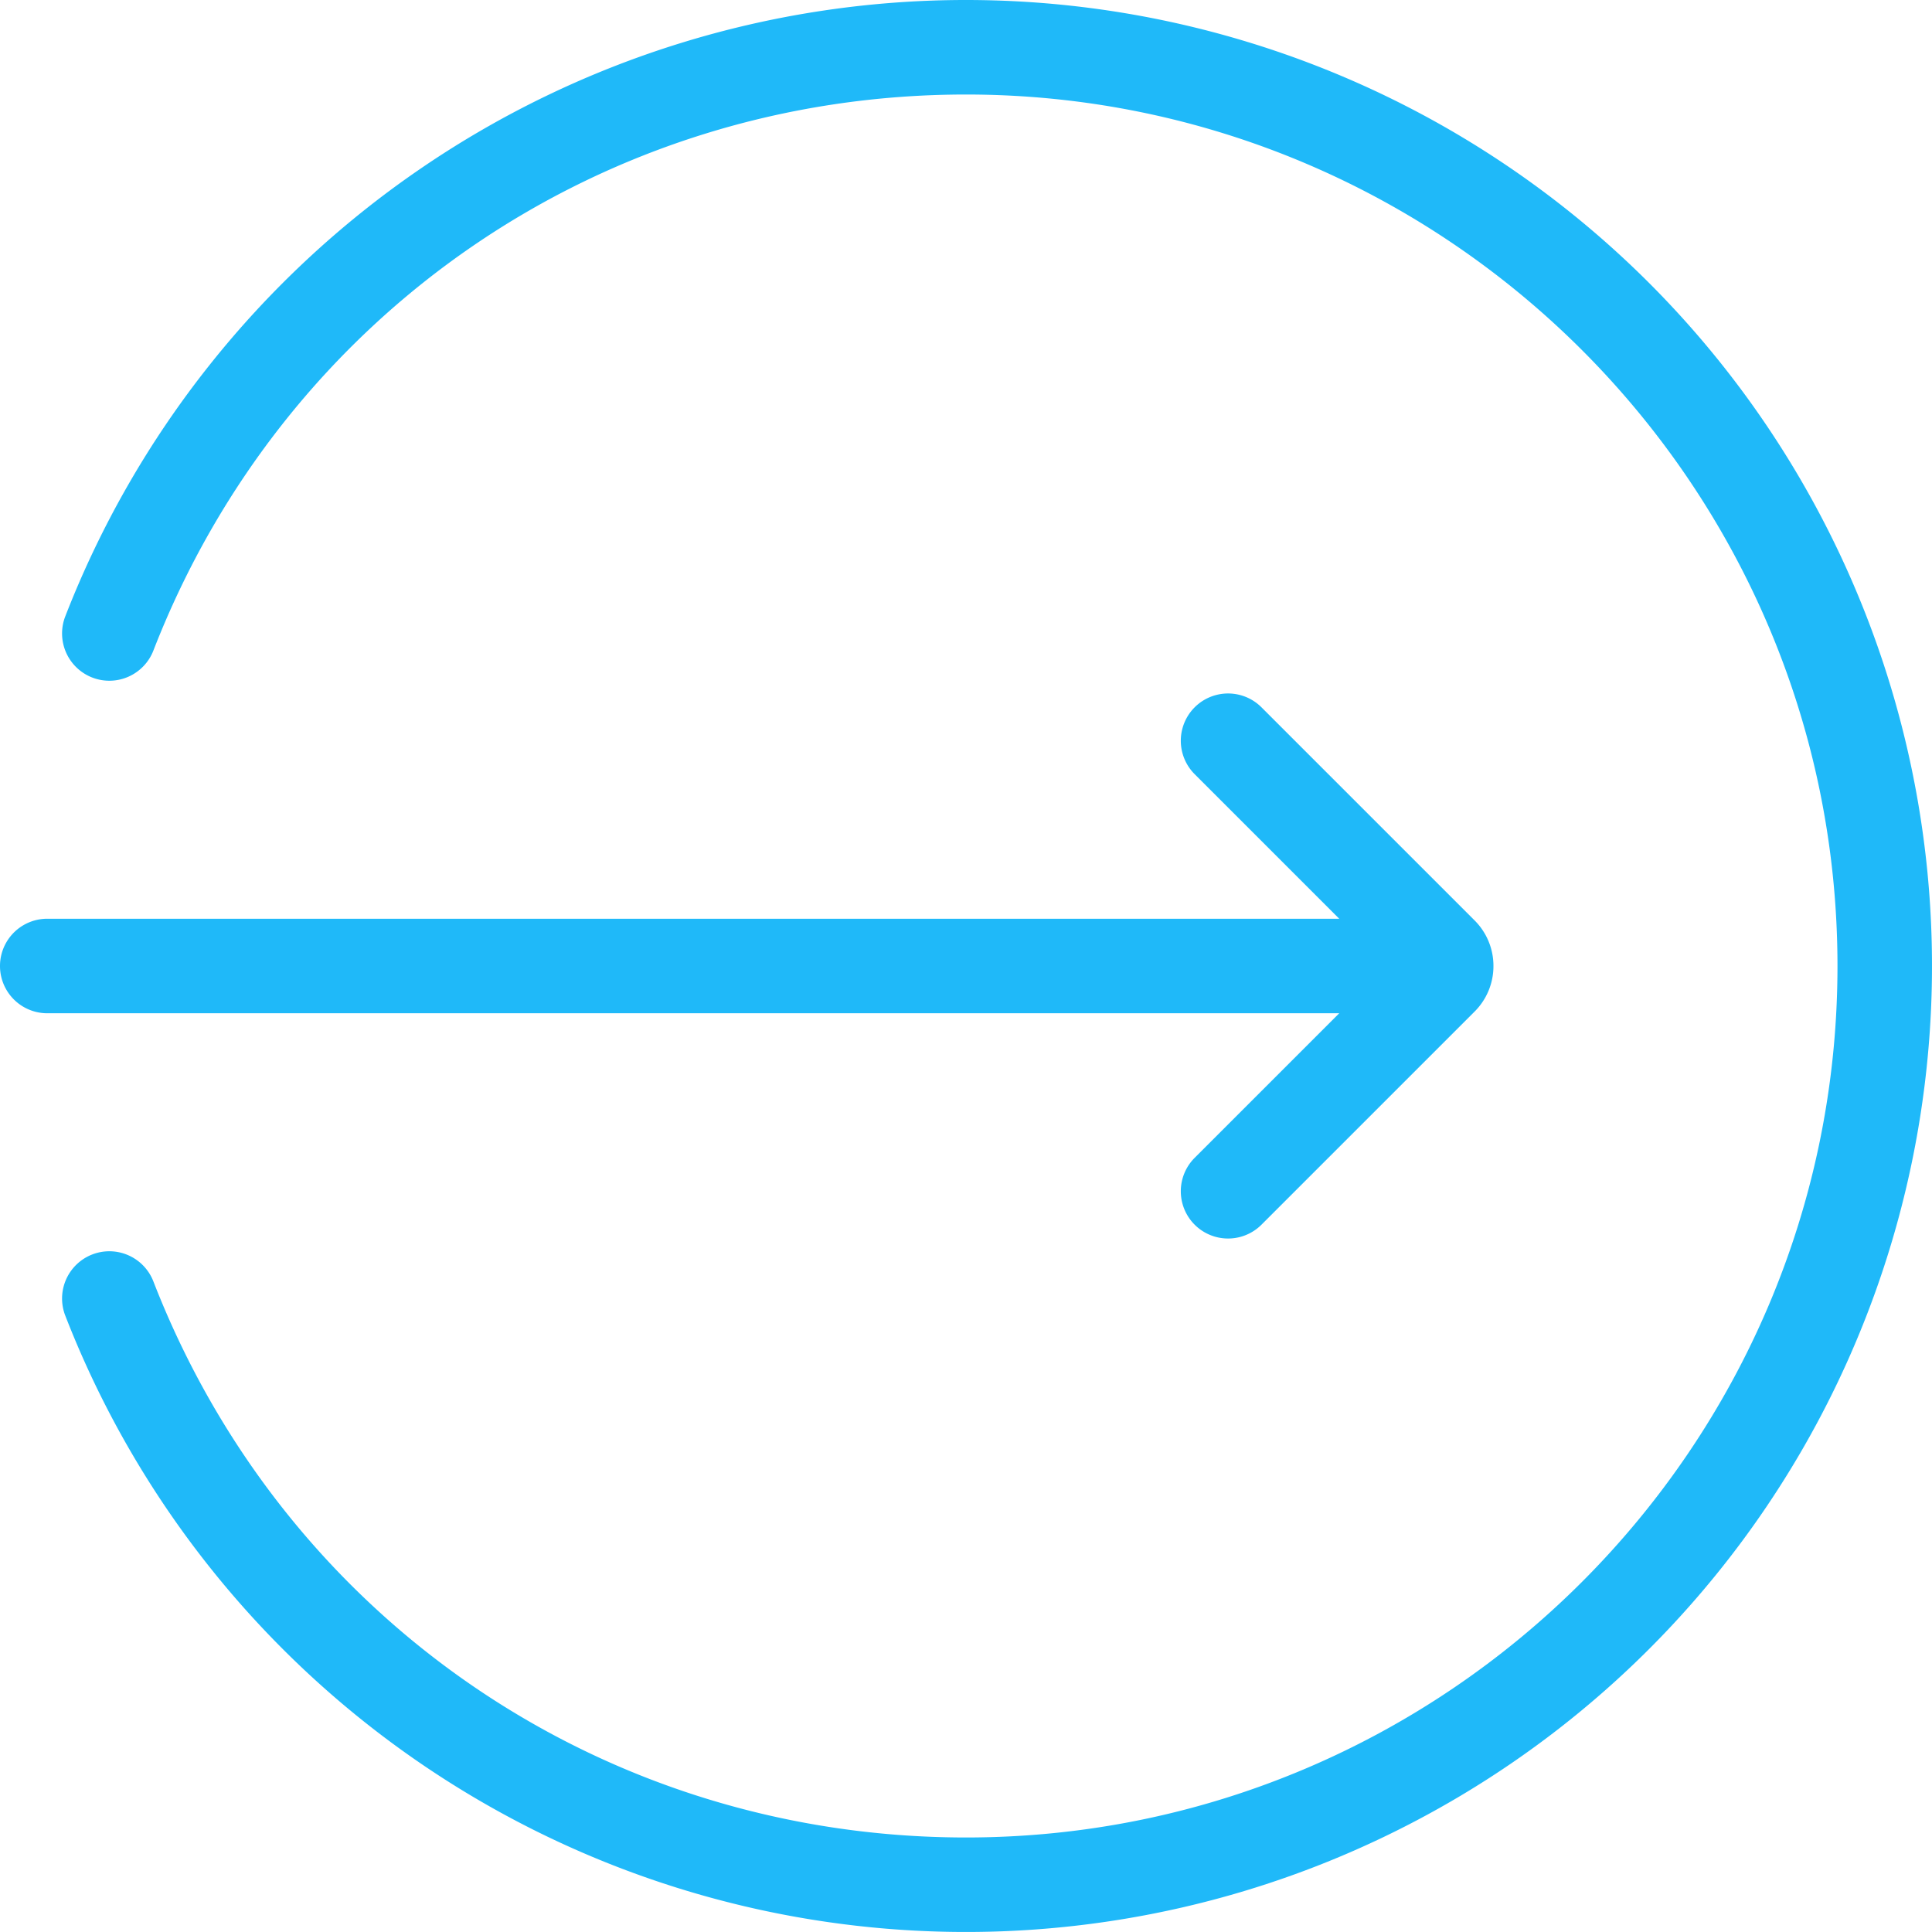 <svg xmlns="http://www.w3.org/2000/svg" version="1.1" xmlns:xlink="http://www.w3.org/1999/xlink" xmlns:svgjs="http://svgjs.com/svgjs" width="512" height="512" x="0" y="0" viewBox="0 0 512 512" style="enable-background:new 0 0 512 512" xml:space="preserve" class=""><g><path d="M256 0a256 256 0 0 1 181.02 437.019 256.06 256.06 0 0 1-419.7-88.309 12.524 12.524 0 1 1 23.346-9.075C75.451 429.126 159.975 486.951 256 486.951c127.346 0 230.951-103.6 230.951-230.951S383.346 25.049 256 25.049c-96.025 0-180.549 57.825-215.334 147.316a12.524 12.524 0 1 1-23.346-9.075A256.078 256.078 0 0 1 256 0z" fill="#1fb9f9" data-original="#000000" class=""></path><path d="M395.778 256a16.993 16.993 0 0 0-5.007-12.091l-56.531-56.53a12.525 12.525 0 0 0-17.713 17.712l38.385 38.384H12.524a12.525 12.525 0 0 0 0 25.05h342.388l-38.385 38.384a12.525 12.525 0 0 0 17.713 17.712l56.529-56.53A16.98 16.98 0 0 0 395.778 256z" fill="#1fb9f9" data-original="#000000" class=""></path></g></svg>